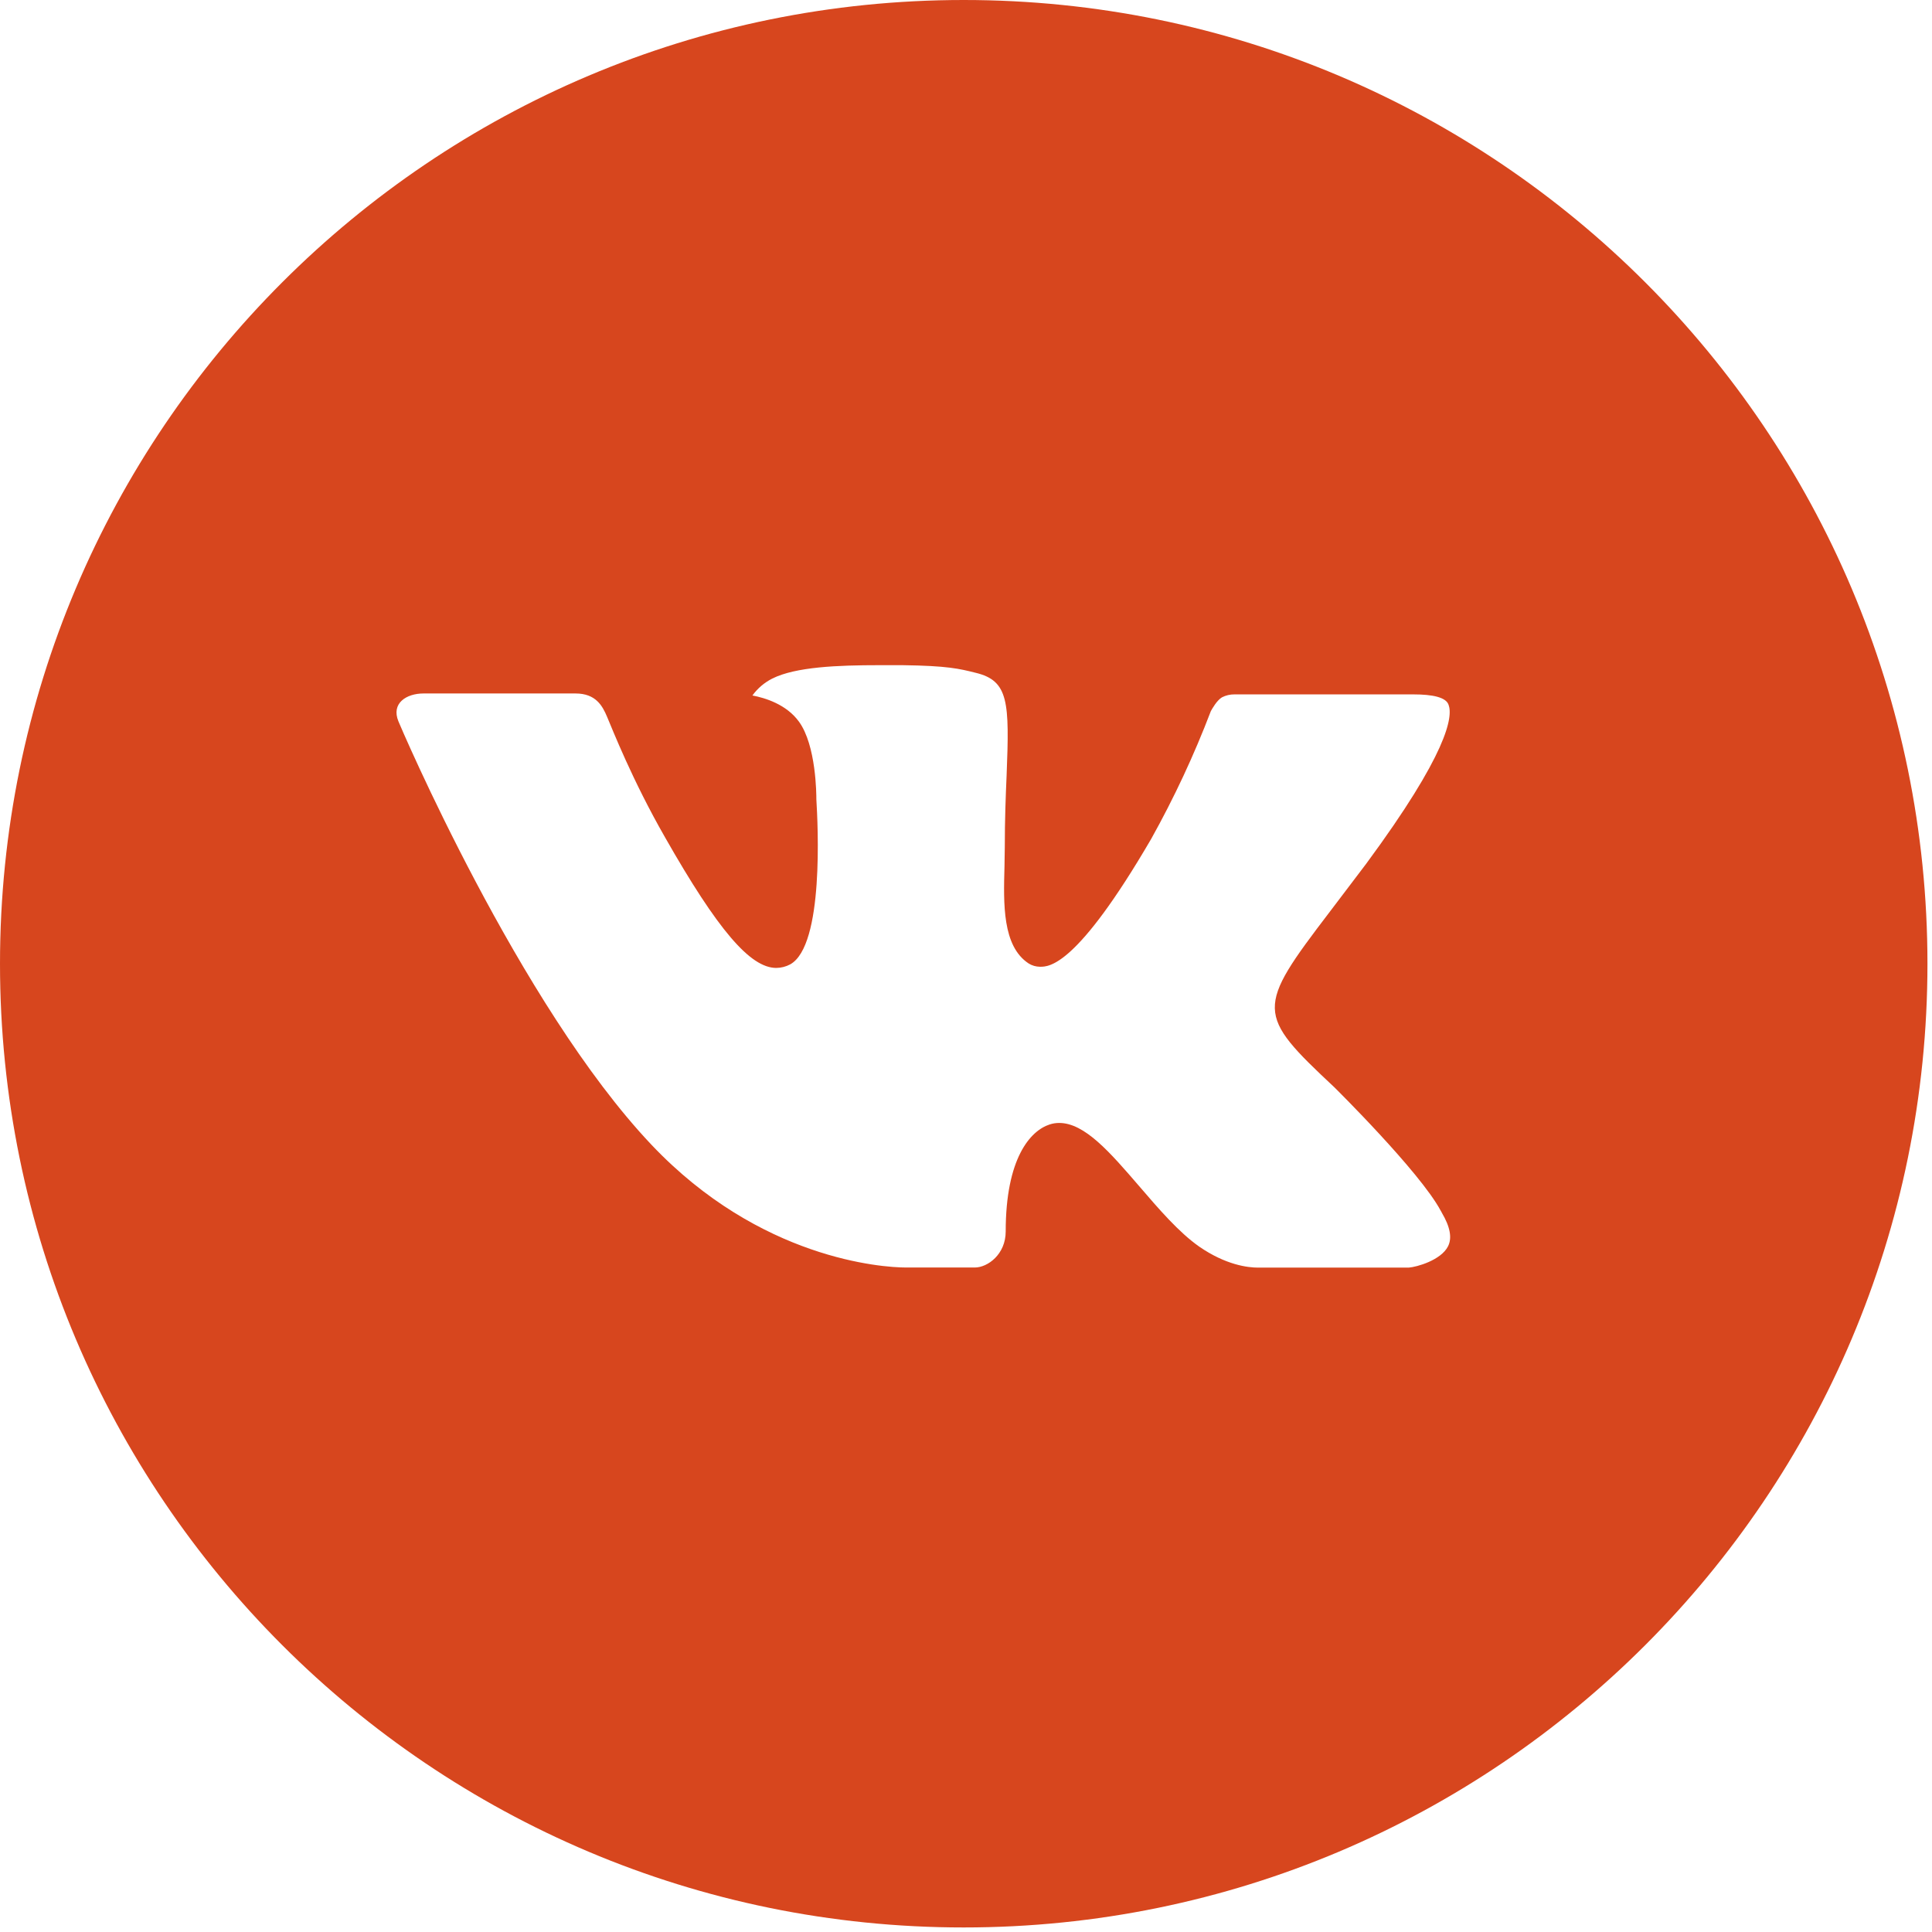 <?xml version="1.0" encoding="UTF-8"?> <svg xmlns="http://www.w3.org/2000/svg" width="51" height="51" viewBox="0 0 51 51" fill="none"><path d="M25.44 0C11.39 0 0 11.39 0 25.44C0 39.49 11.39 50.88 25.44 50.88C39.49 50.88 50.88 39.49 50.88 25.44C50.88 11.39 39.49 0 25.44 0ZM35.224 28.702C35.224 28.702 37.474 30.923 38.028 31.954C38.043 31.975 38.051 31.996 38.057 32.007C38.282 32.386 38.335 32.68 38.224 32.9C38.038 33.266 37.402 33.446 37.185 33.462H33.21C32.934 33.462 32.356 33.39 31.657 32.908C31.119 32.531 30.589 31.914 30.072 31.312C29.301 30.417 28.633 29.643 27.96 29.643C27.875 29.643 27.79 29.656 27.708 29.683C27.2 29.847 26.548 30.573 26.548 32.508C26.548 33.112 26.071 33.459 25.734 33.459H23.914C23.294 33.459 20.063 33.242 17.201 30.223C13.698 26.526 10.544 19.112 10.518 19.043C10.319 18.563 10.73 18.306 11.178 18.306H15.193C15.728 18.306 15.903 18.632 16.025 18.921C16.168 19.258 16.692 20.596 17.554 22.101C18.95 24.555 19.806 25.551 20.492 25.551C20.621 25.55 20.748 25.517 20.861 25.456C21.756 24.958 21.59 21.765 21.55 21.102C21.55 20.977 21.547 19.674 21.089 19.048C20.76 18.595 20.201 18.423 19.862 18.359C19.999 18.17 20.18 18.016 20.389 17.911C21.004 17.604 22.112 17.559 23.211 17.559H23.823C25.016 17.575 25.323 17.652 25.755 17.76C26.63 17.97 26.648 18.534 26.572 20.466C26.548 21.015 26.524 21.635 26.524 22.366C26.524 22.525 26.516 22.695 26.516 22.875C26.489 23.858 26.458 24.974 27.152 25.432C27.242 25.489 27.347 25.519 27.454 25.52C27.695 25.52 28.421 25.52 30.388 22.146C30.994 21.06 31.521 19.932 31.964 18.77C32.004 18.701 32.121 18.489 32.258 18.407C32.36 18.355 32.473 18.329 32.587 18.33H37.307C37.821 18.33 38.173 18.407 38.239 18.606C38.356 18.921 38.218 19.883 36.064 22.801L35.102 24.07C33.149 26.63 33.149 26.76 35.224 28.702V28.702Z" fill="#D7461E"></path></svg> 